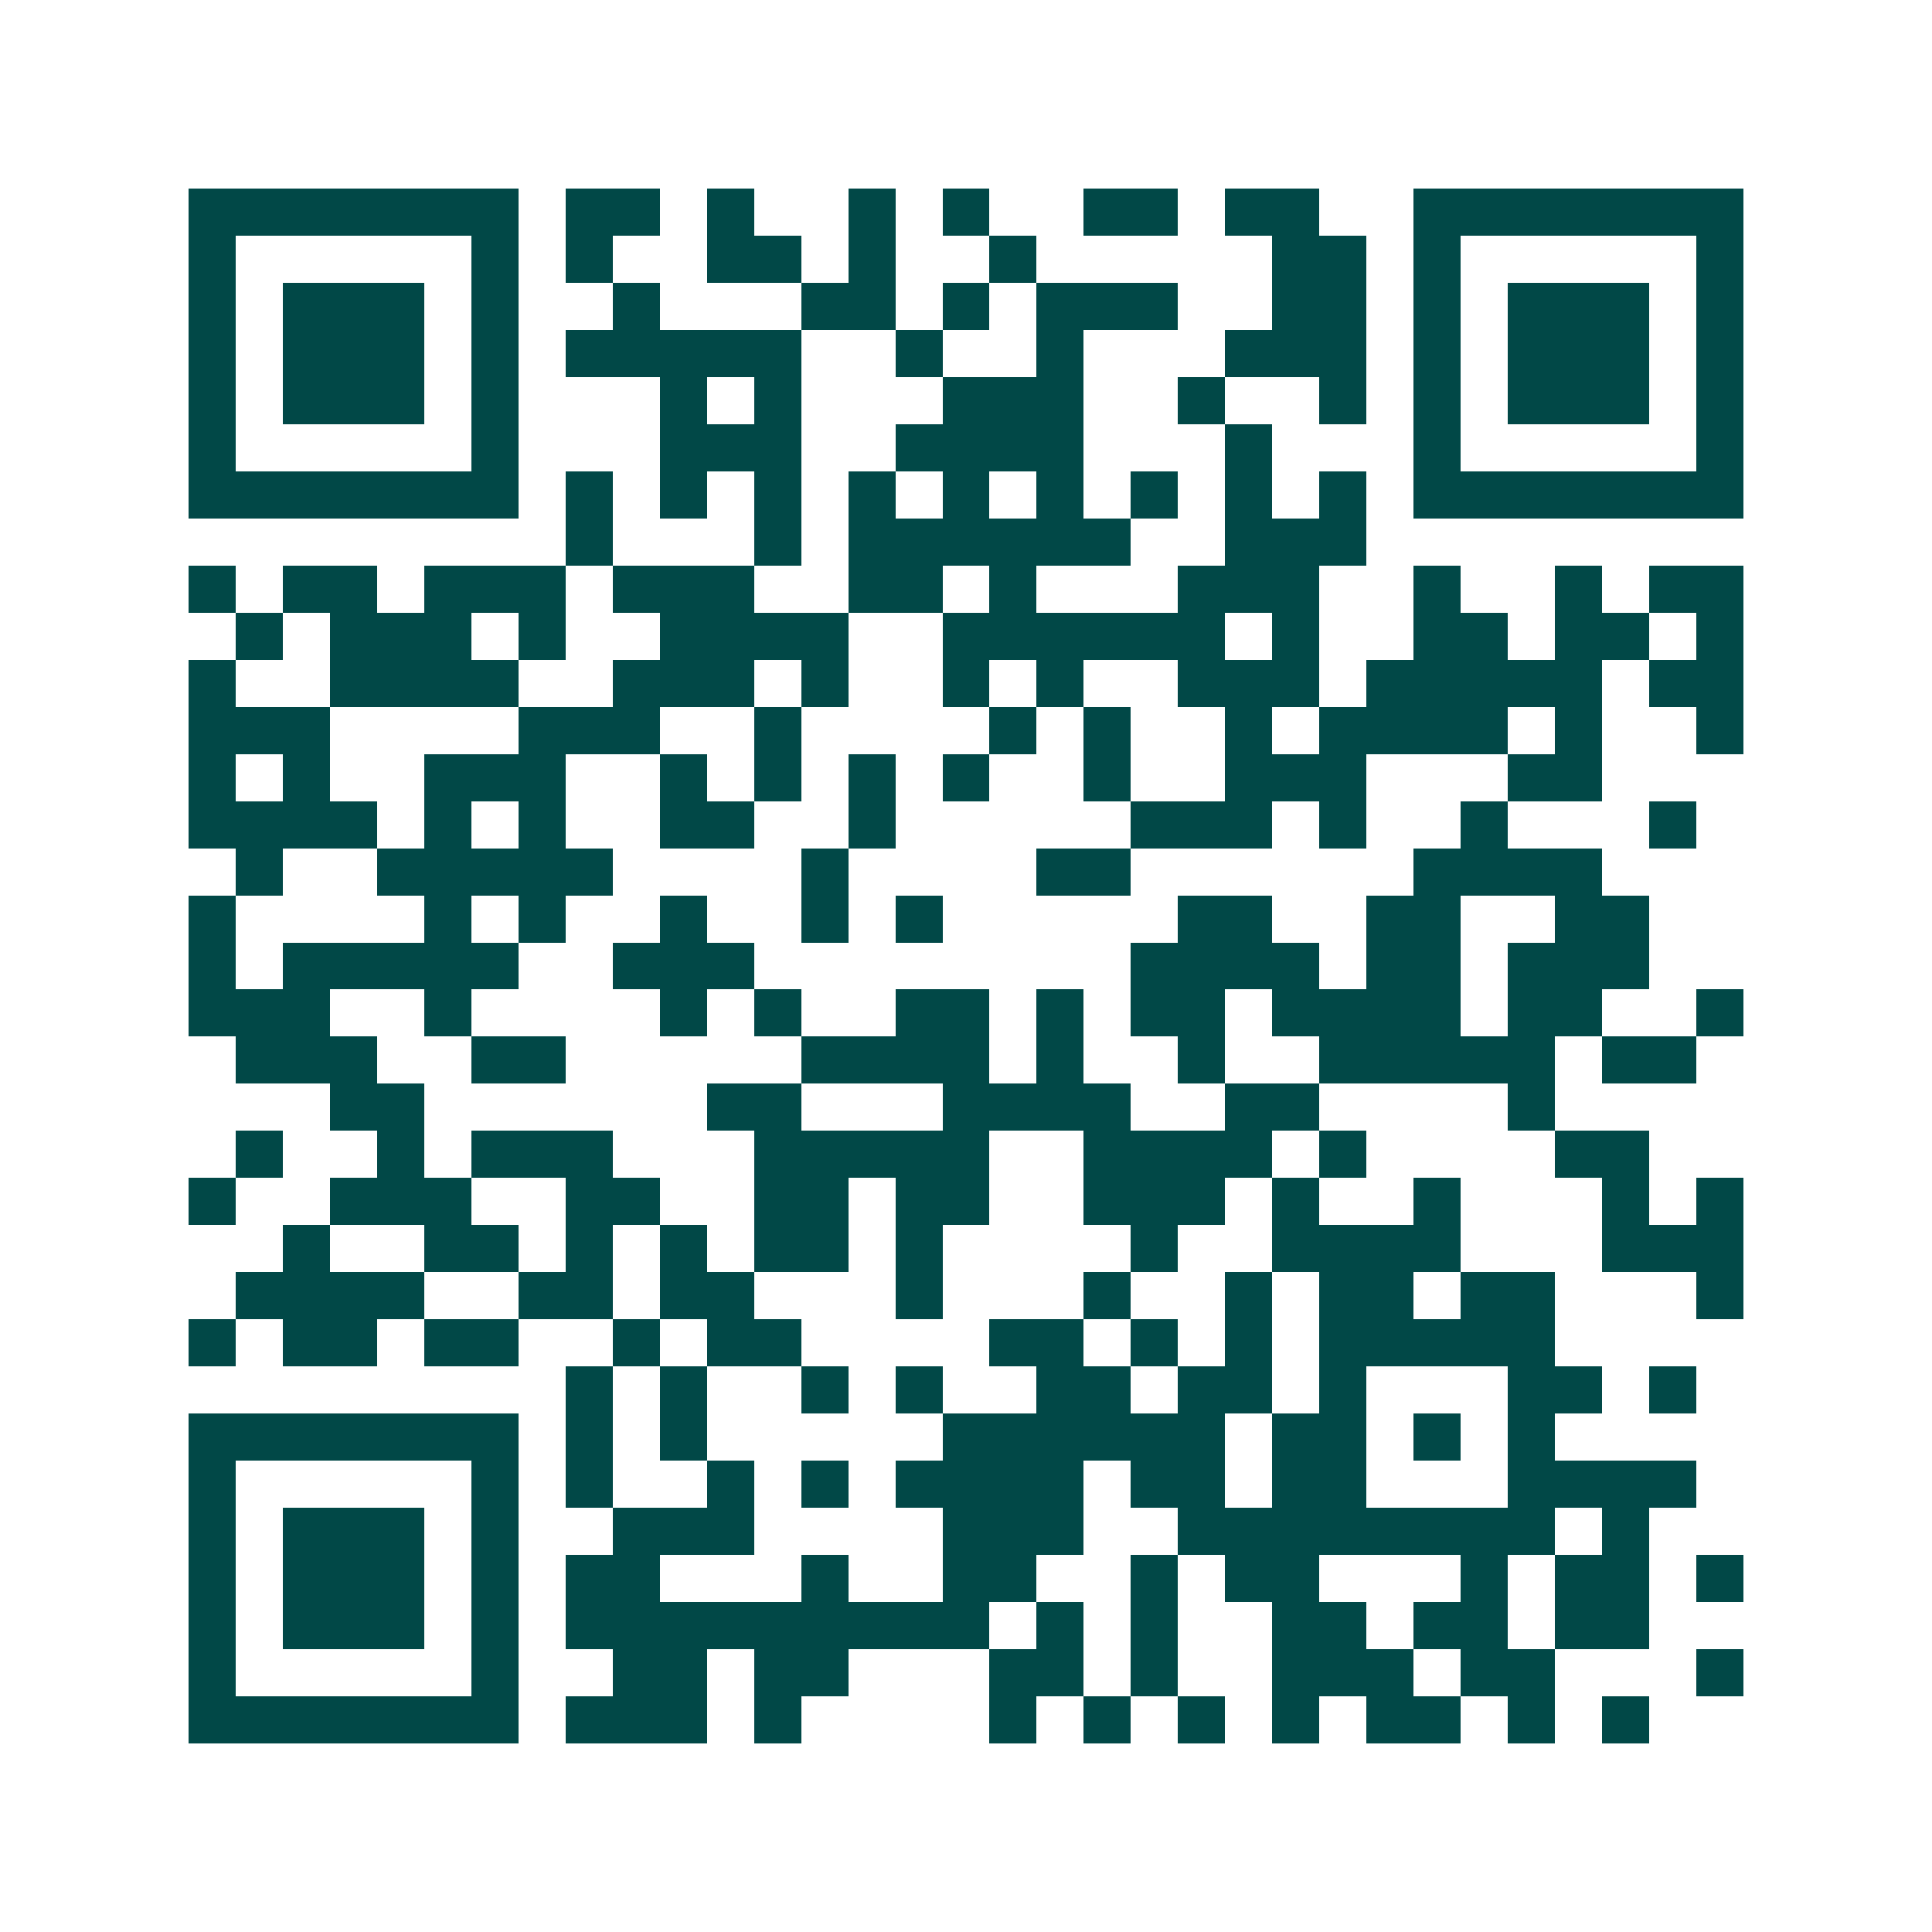 <svg xmlns="http://www.w3.org/2000/svg" width="200" height="200" viewBox="0 0 41 41" shape-rendering="crispEdges"><path fill="#ffffff" d="M0 0h41v41H0z"/><path stroke="#014847" d="M4 4.5h7m1 0h2m1 0h1m2 0h1m1 0h1m2 0h2m1 0h2m2 0h7M4 5.5h1m5 0h1m1 0h1m2 0h2m1 0h1m2 0h1m5 0h2m1 0h1m5 0h1M4 6.5h1m1 0h3m1 0h1m2 0h1m3 0h2m1 0h1m1 0h3m2 0h2m1 0h1m1 0h3m1 0h1M4 7.5h1m1 0h3m1 0h1m1 0h5m2 0h1m2 0h1m3 0h3m1 0h1m1 0h3m1 0h1M4 8.5h1m1 0h3m1 0h1m3 0h1m1 0h1m3 0h3m2 0h1m2 0h1m1 0h1m1 0h3m1 0h1M4 9.5h1m5 0h1m3 0h3m2 0h4m3 0h1m3 0h1m5 0h1M4 10.5h7m1 0h1m1 0h1m1 0h1m1 0h1m1 0h1m1 0h1m1 0h1m1 0h1m1 0h1m1 0h7M12 11.5h1m3 0h1m1 0h6m2 0h3M4 12.5h1m1 0h2m1 0h3m1 0h3m2 0h2m1 0h1m3 0h3m2 0h1m2 0h1m1 0h2M5 13.5h1m1 0h3m1 0h1m2 0h4m2 0h6m1 0h1m2 0h2m1 0h2m1 0h1M4 14.5h1m2 0h4m2 0h3m1 0h1m2 0h1m1 0h1m2 0h3m1 0h5m1 0h2M4 15.5h3m4 0h3m2 0h1m4 0h1m1 0h1m2 0h1m1 0h4m1 0h1m2 0h1M4 16.5h1m1 0h1m2 0h3m2 0h1m1 0h1m1 0h1m1 0h1m2 0h1m2 0h3m3 0h2M4 17.5h4m1 0h1m1 0h1m2 0h2m2 0h1m5 0h3m1 0h1m2 0h1m3 0h1M5 18.5h1m2 0h5m4 0h1m4 0h2m6 0h4M4 19.5h1m4 0h1m1 0h1m2 0h1m2 0h1m1 0h1m5 0h2m2 0h2m2 0h2M4 20.5h1m1 0h5m2 0h3m8 0h4m1 0h2m1 0h3M4 21.5h3m2 0h1m4 0h1m1 0h1m2 0h2m1 0h1m1 0h2m1 0h4m1 0h2m2 0h1M5 22.5h3m2 0h2m5 0h4m1 0h1m2 0h1m2 0h5m1 0h2M7 23.5h2m6 0h2m3 0h4m2 0h2m4 0h1M5 24.5h1m2 0h1m1 0h3m3 0h5m2 0h4m1 0h1m4 0h2M4 25.5h1m2 0h3m2 0h2m2 0h2m1 0h2m2 0h3m1 0h1m2 0h1m3 0h1m1 0h1M6 26.5h1m2 0h2m1 0h1m1 0h1m1 0h2m1 0h1m4 0h1m2 0h4m3 0h3M5 27.5h4m2 0h2m1 0h2m3 0h1m3 0h1m2 0h1m1 0h2m1 0h2m3 0h1M4 28.5h1m1 0h2m1 0h2m2 0h1m1 0h2m4 0h2m1 0h1m1 0h1m1 0h5M12 29.5h1m1 0h1m2 0h1m1 0h1m2 0h2m1 0h2m1 0h1m3 0h2m1 0h1M4 30.5h7m1 0h1m1 0h1m5 0h6m1 0h2m1 0h1m1 0h1M4 31.5h1m5 0h1m1 0h1m2 0h1m1 0h1m1 0h4m1 0h2m1 0h2m3 0h4M4 32.5h1m1 0h3m1 0h1m2 0h3m4 0h3m2 0h8m1 0h1M4 33.5h1m1 0h3m1 0h1m1 0h2m3 0h1m2 0h2m2 0h1m1 0h2m3 0h1m1 0h2m1 0h1M4 34.5h1m1 0h3m1 0h1m1 0h9m1 0h1m1 0h1m2 0h2m1 0h2m1 0h2M4 35.5h1m5 0h1m2 0h2m1 0h2m3 0h2m1 0h1m2 0h3m1 0h2m3 0h1M4 36.5h7m1 0h3m1 0h1m4 0h1m1 0h1m1 0h1m1 0h1m1 0h2m1 0h1m1 0h1"/></svg>
